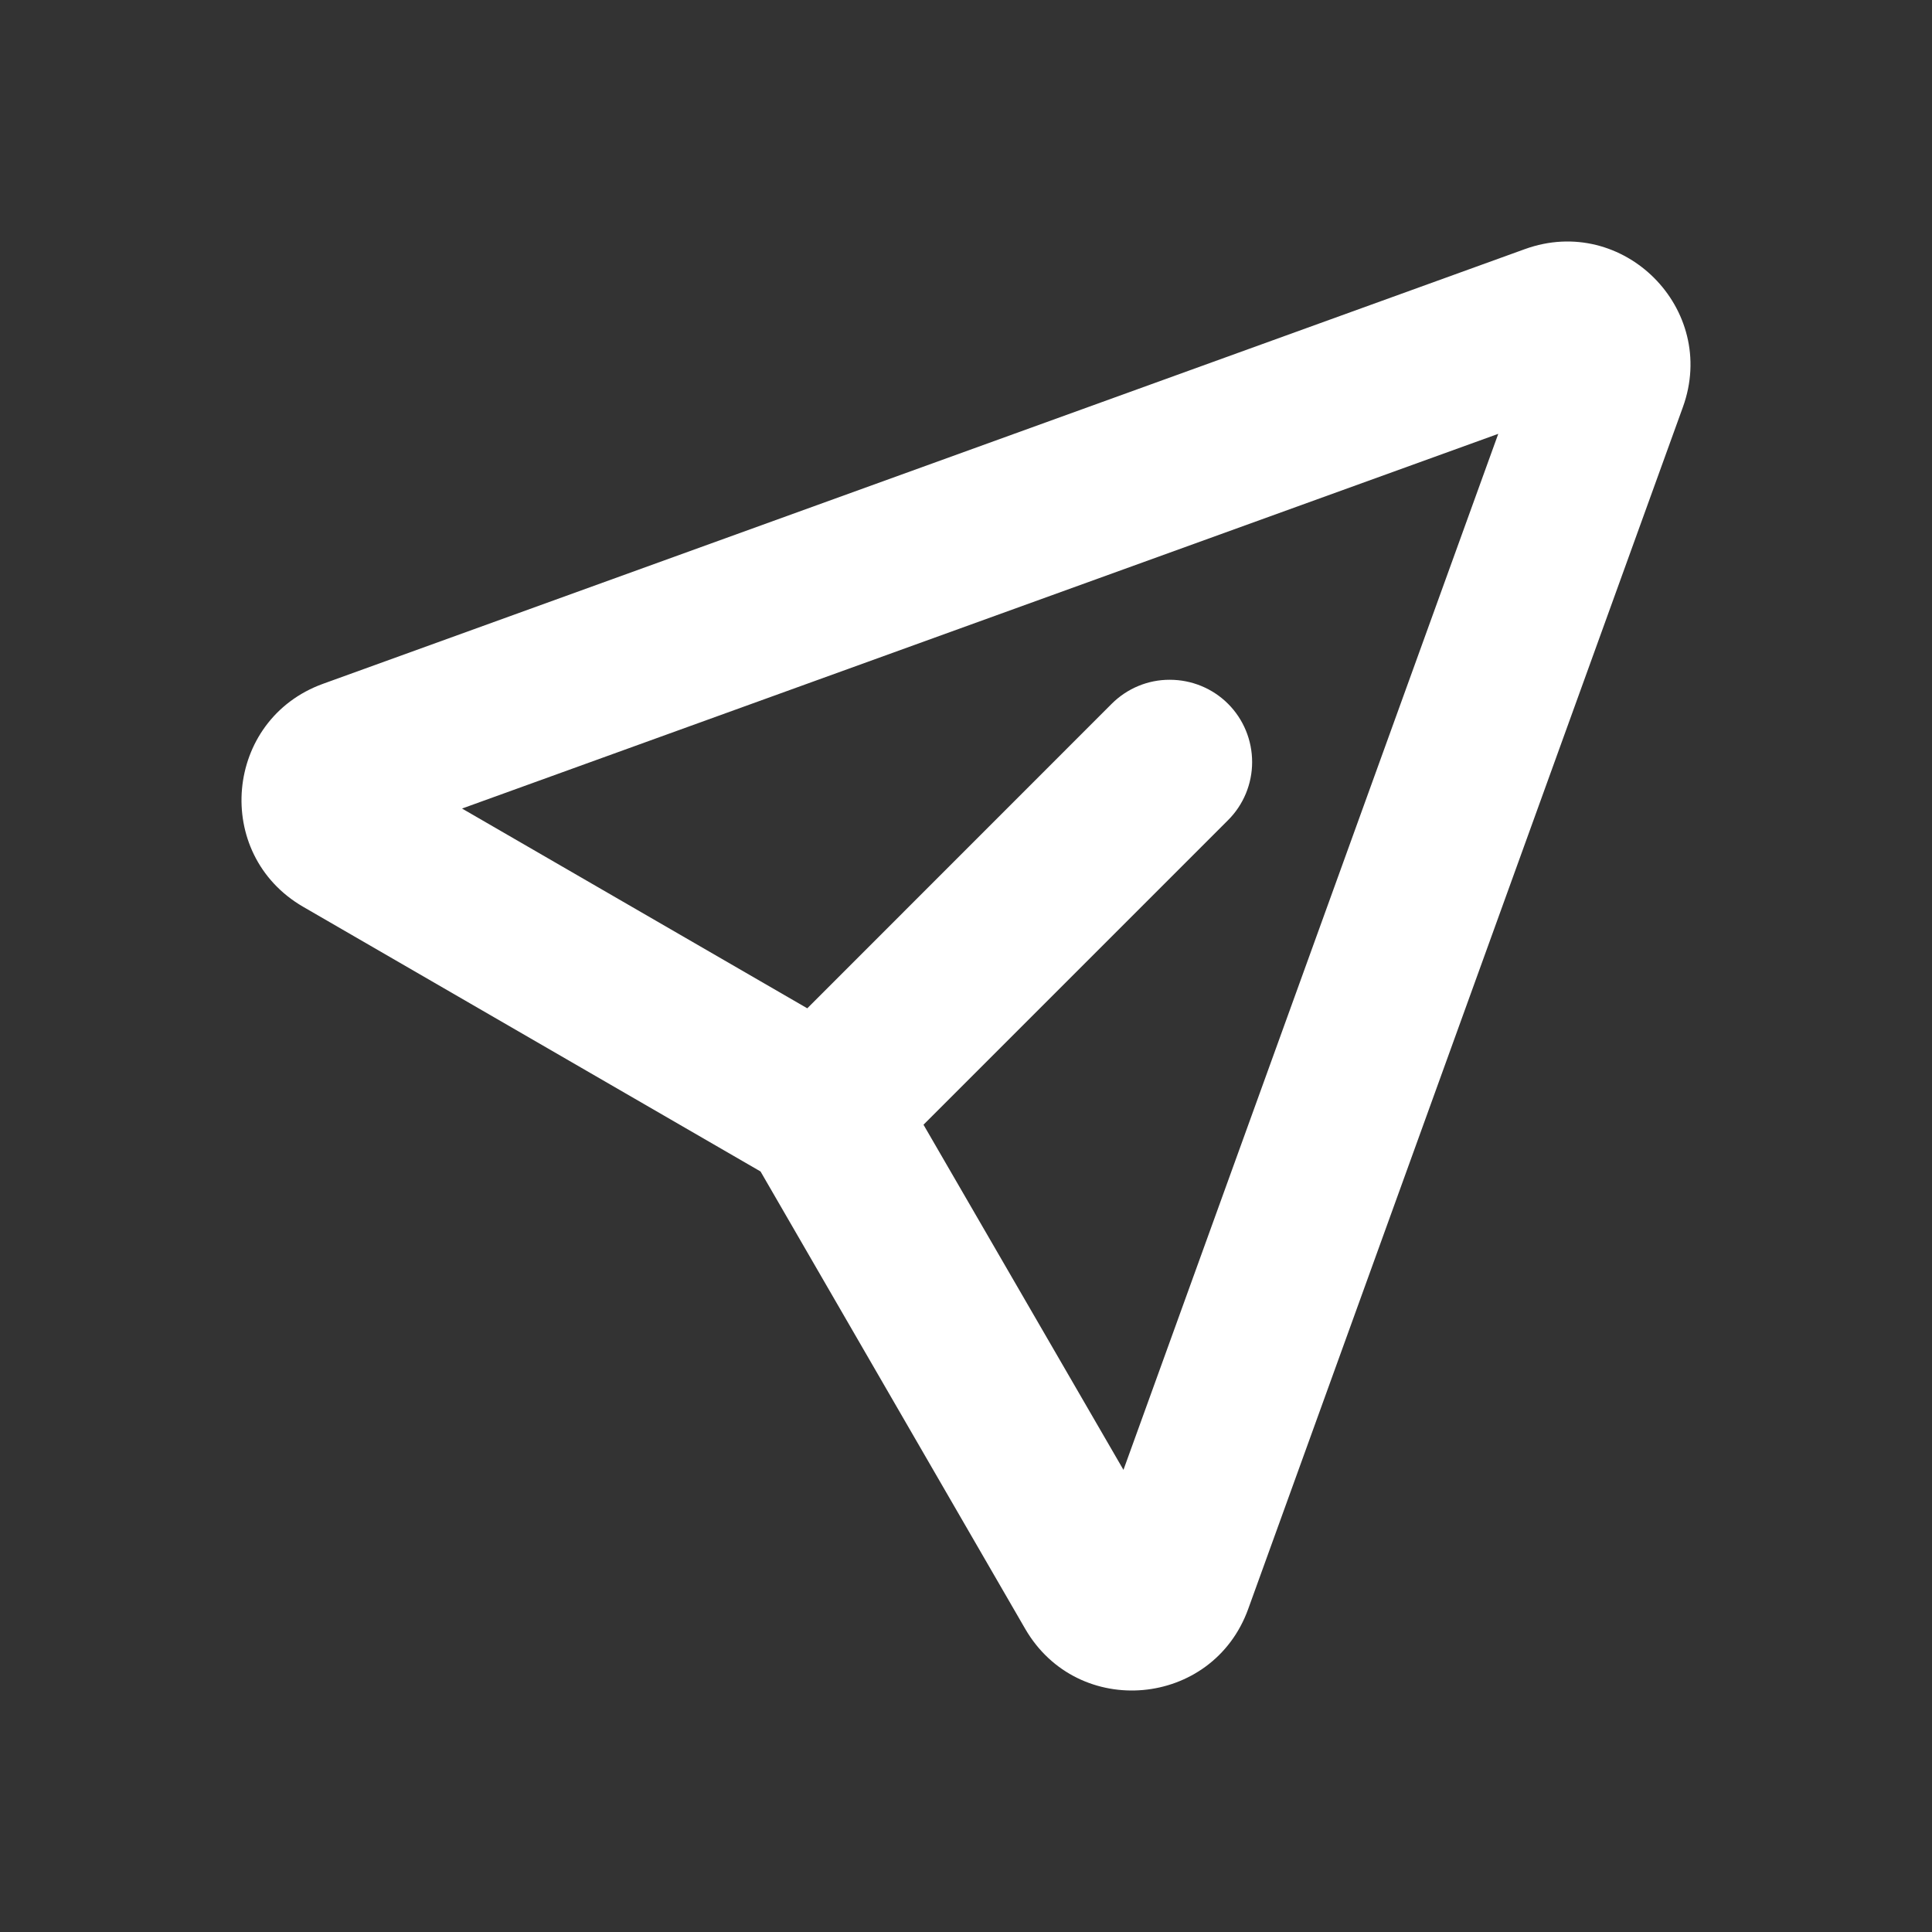 <svg width="20" height="20" viewBox="0 0 20 20" fill="none" xmlns="http://www.w3.org/2000/svg">
<rect x="0" y="0" width="20" height="20" fill="#333333" stroke="none"/>
<path fill-rule="evenodd" clip-rule="evenodd" d="M15.51 4.491L4.783 8.37L8.357 10.438L11.508 7.286C11.668 7.126 11.884 7.036 12.11 7.037C12.336 7.037 12.553 7.126 12.713 7.286C12.873 7.446 12.962 7.663 12.962 7.889C12.962 8.115 12.872 8.332 12.712 8.491L9.56 11.643L11.63 15.216L15.51 4.491ZM15.785 2.579C16.803 2.21 17.79 3.197 17.421 4.215L12.921 16.657C12.551 17.678 11.158 17.802 10.613 16.862L7.873 12.127L3.138 9.387C2.198 8.842 2.322 7.449 3.343 7.079L15.785 2.579Z" fill="white"/>
</svg>
